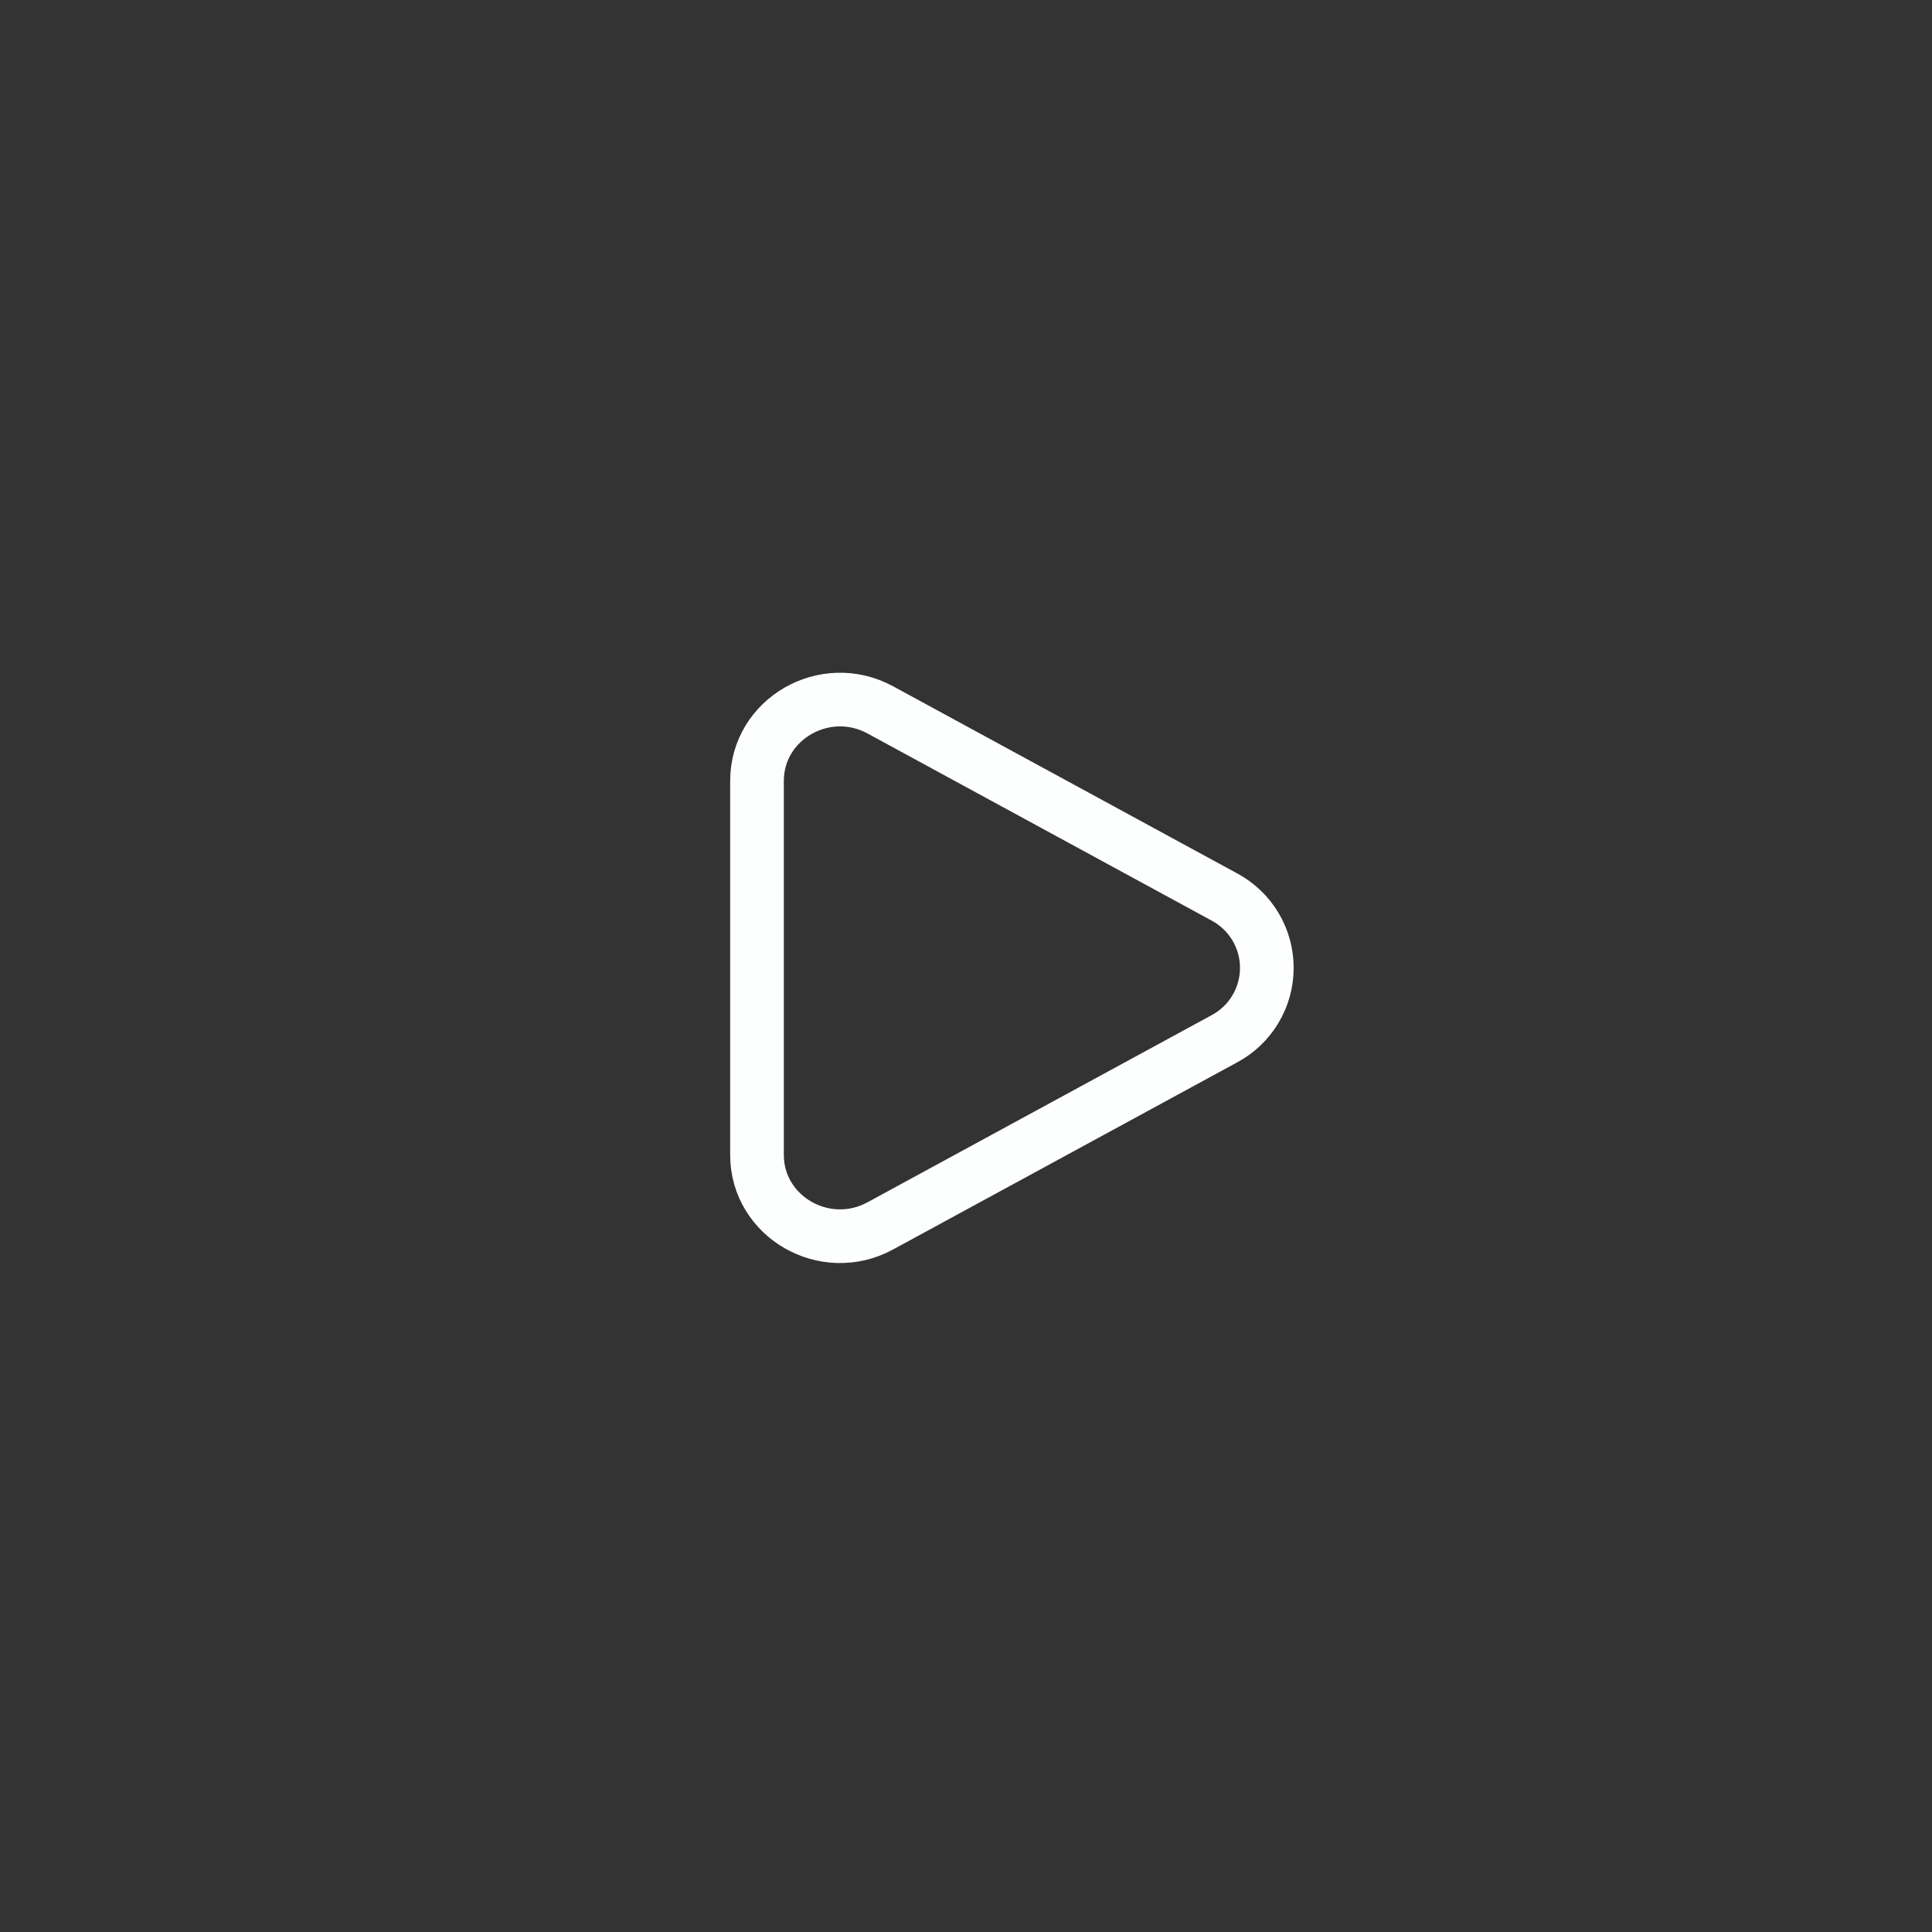 <?xml version="1.0" encoding="UTF-8"?> <svg xmlns="http://www.w3.org/2000/svg" width="72" height="72" viewBox="0 0 72 72" fill="none"><rect x="0" y="0" width="72" height="72" fill="#333333" stroke="none"/><g clip-path="url(#clip0_1064_4529)"><path d="M45.62 33.423C46.101 33.679 46.503 34.06 46.783 34.526C47.063 34.993 47.211 35.526 47.211 36.07C47.211 36.614 47.063 37.148 46.783 37.614C46.503 38.081 46.101 38.462 45.62 38.717L32.808 45.684C30.745 46.807 28.211 45.347 28.211 43.038V29.104C28.211 26.794 30.745 25.335 32.808 26.456L45.62 33.423Z" stroke="#FDFEFE" stroke-width="2"></path></g><defs><clipPath id="clip0_1064_4529"><path d="M0 6C0 2.686 2.686 0 6 0H66C69.314 0 72 2.686 72 6V66C72 69.314 69.314 72 66 72H6C2.686 72 0 69.314 0 66V6Z" fill="white"></path></clipPath></defs></svg> 